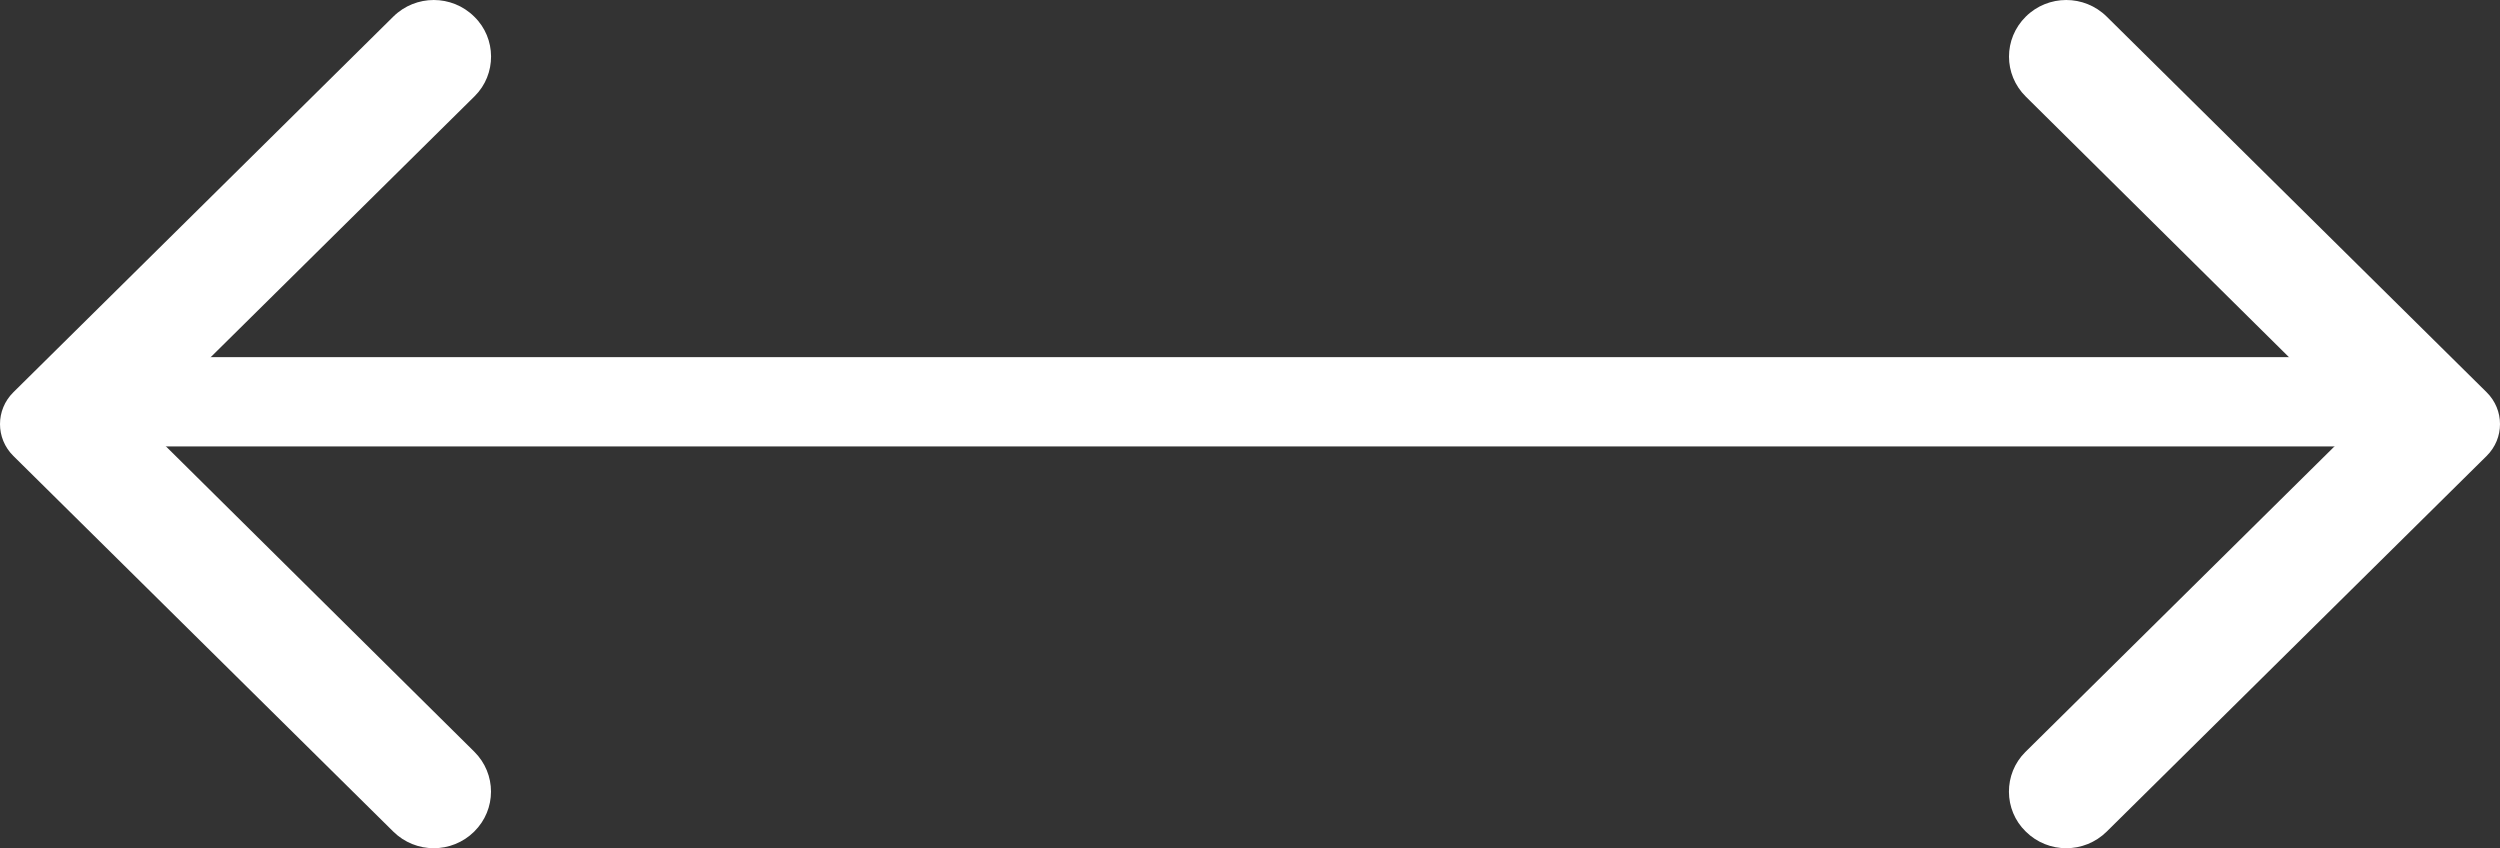 <svg width="56" height="19" viewBox="0 0 56 19" fill="none" xmlns="http://www.w3.org/2000/svg">
<rect x="0" y="0" width="56" height="19" fill="#333333" stroke="none"/>
<path d="M45.378 18.628C45.879 19.124 46.688 19.124 47.19 18.628L55.7 10.214C56.1 9.819 56.1 9.181 55.7 8.786L47.19 0.372C46.688 -0.124 45.879 -0.124 45.378 0.372C44.876 0.868 44.876 1.668 45.378 2.164L52.792 9.505L45.367 16.846C44.876 17.332 44.876 18.142 45.378 18.628Z" fill="white"/>
<path d="M10.622 0.372C10.121 -0.124 9.312 -0.124 8.81 0.372L0.3 8.786C-0.1 9.181 -0.1 9.819 0.3 10.214L8.81 18.628C9.312 19.124 10.121 19.124 10.622 18.628C11.124 18.132 11.124 17.332 10.622 16.836L3.208 9.495L10.633 2.154C11.124 1.668 11.124 0.858 10.622 0.372Z" fill="white"/>
<path d="M3 10V9V8H28H53V9V10H28H3Z" fill="white"/>
</svg>
